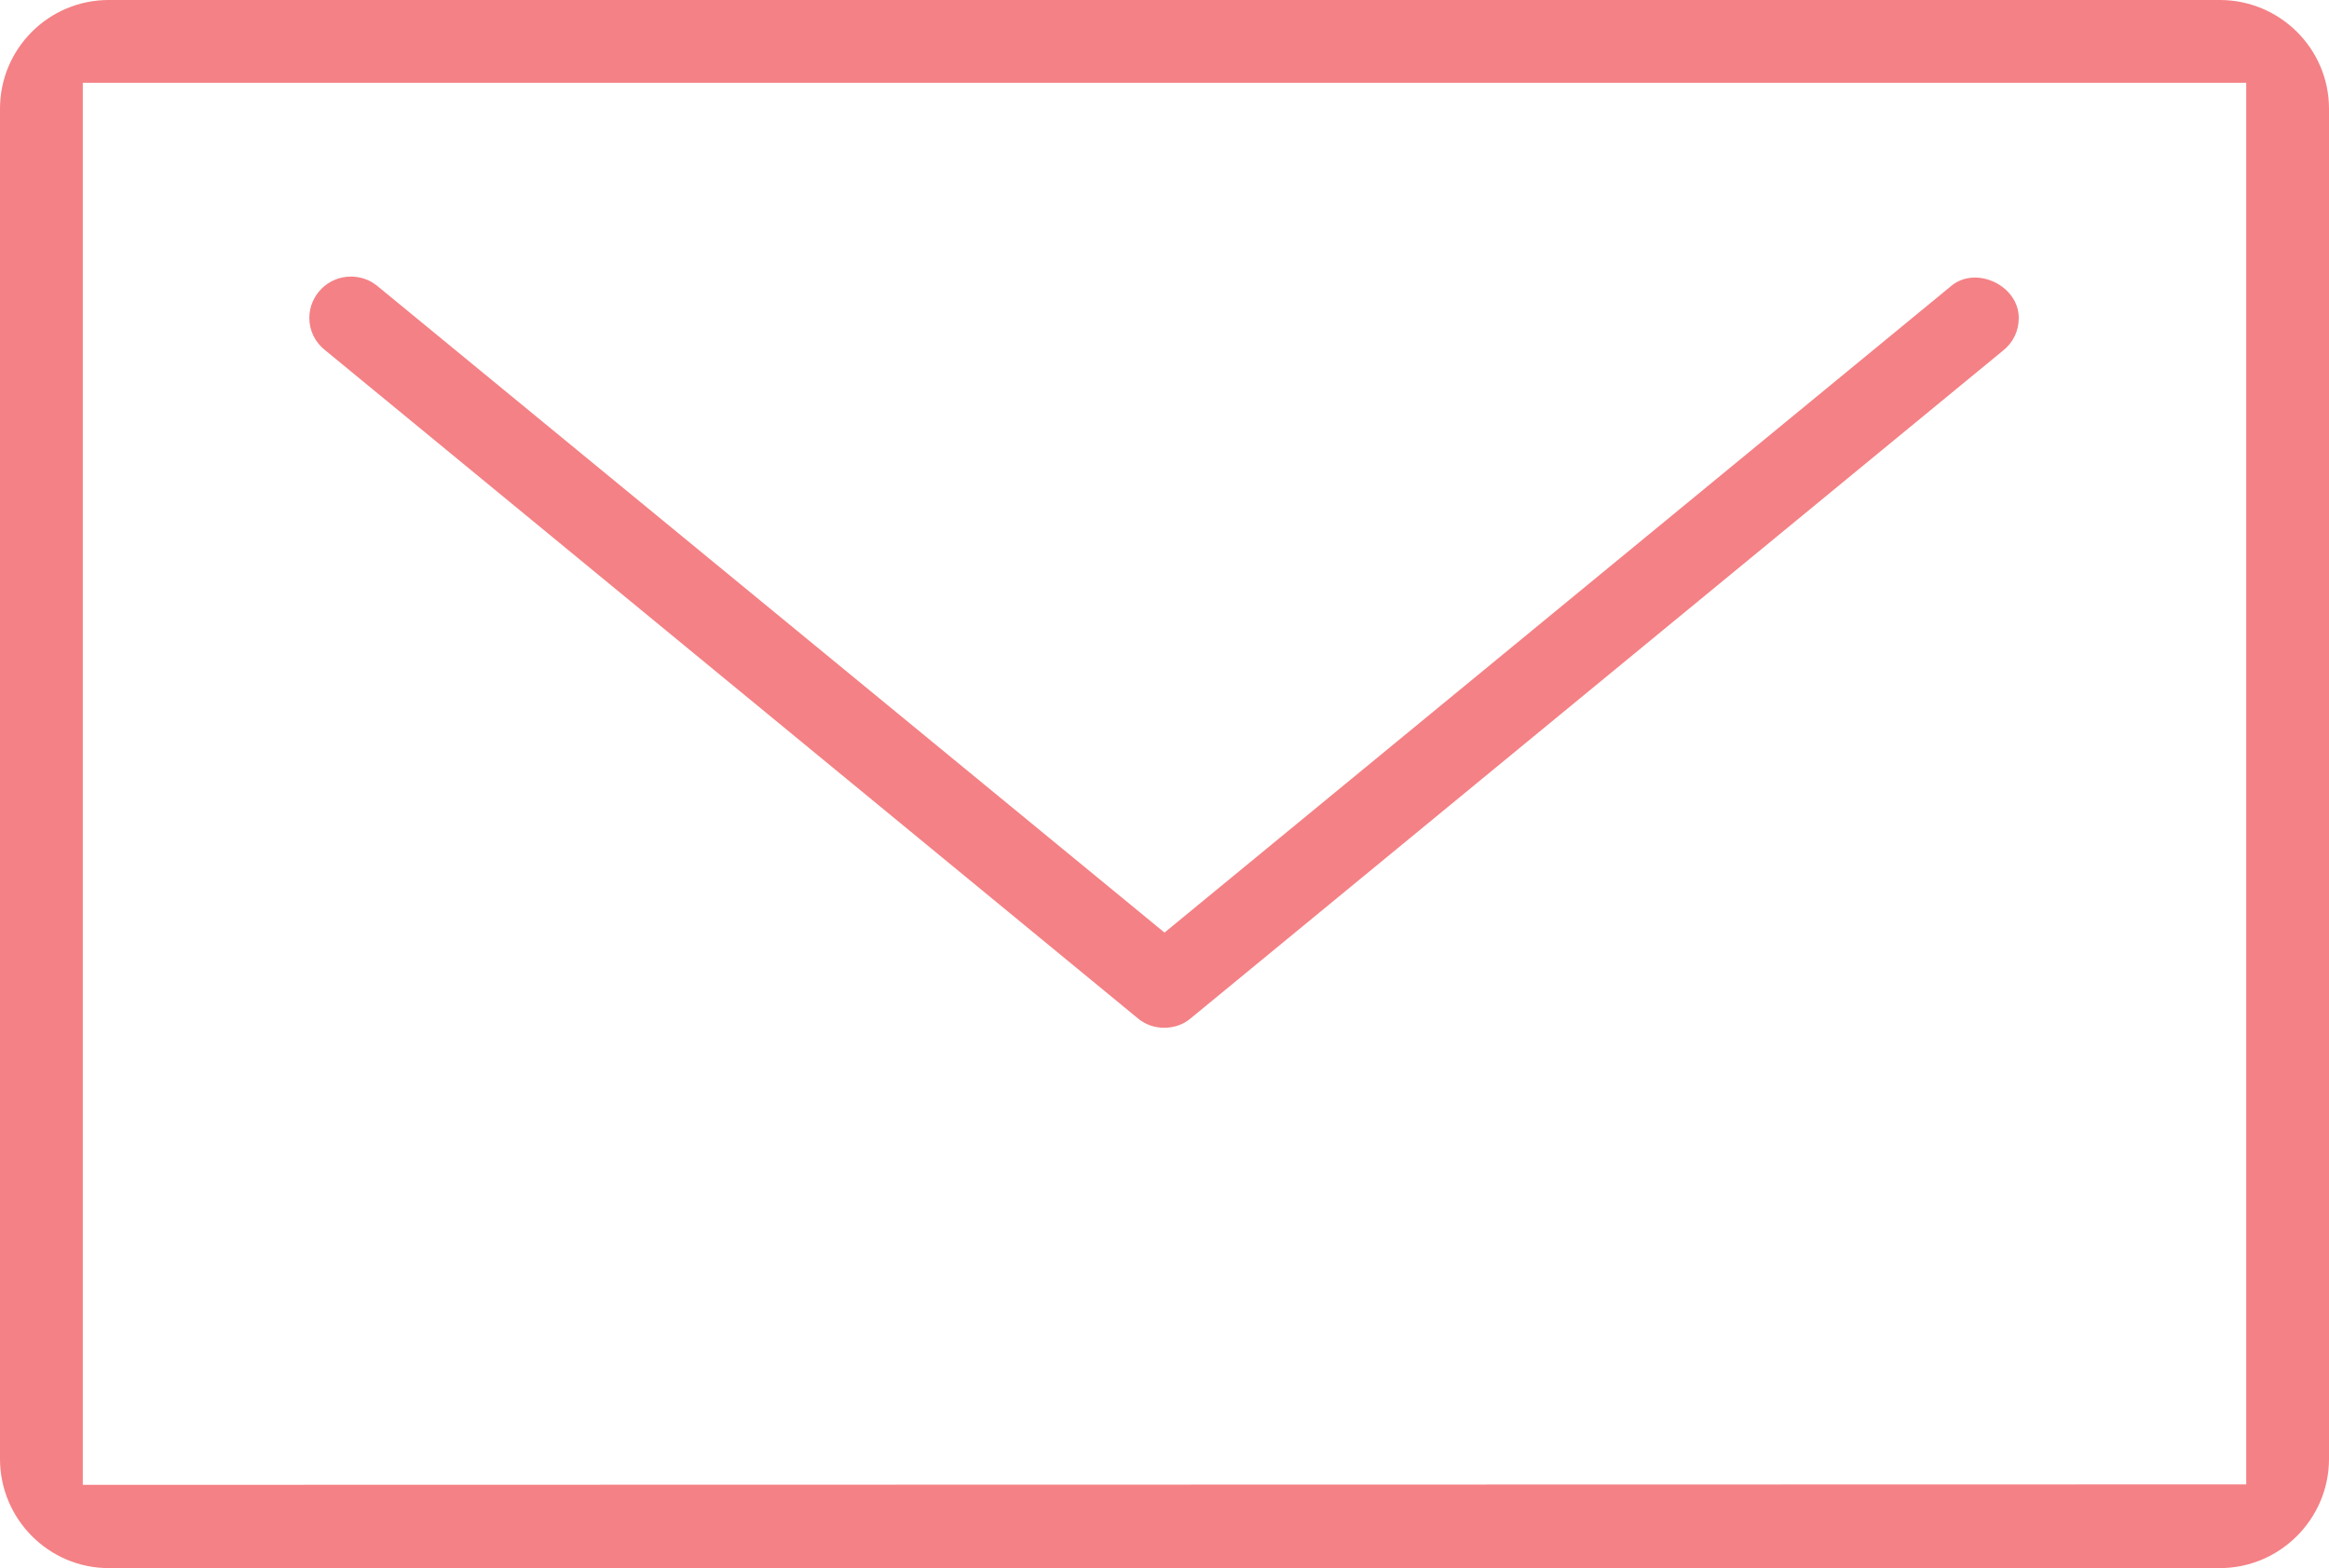 <?xml version="1.0" encoding="utf-8"?>
<!-- Generator: Adobe Illustrator 24.0.3, SVG Export Plug-In . SVG Version: 6.00 Build 0)  -->
<svg version="1.1" id="Layer_1" xmlns="http://www.w3.org/2000/svg" xmlns:xlink="http://www.w3.org/1999/xlink" x="0px" y="0px"
	 viewBox="0 0 512 344.7" style="enable-background:new 0 0 512 344.7;" xml:space="preserve">
<g>
	<path fill="#f48185" d="M488,0H23.9C10.7,0,0,10.7,0,23.9v296.8c0,13.2,10.7,24,23.9,24H488c13.2,0,24-10.8,24-24V23.9C512,10.7,501.2,0,488,0z
		 M493.8,326.3l-475.6,0.1V18.2h475.6V326.3L493.8,326.3z"/>
	<path fill="#f48185" d="M250.2,223.9c3.2,2.7,8.3,2.7,11.5,0L440.3,77.1c2.3-1.8,3.5-4.4,3.5-7.2c0-7.2-9.5-11.6-14.9-7L256,205L83,62.9
		c-1.7-1.4-3.7-2.1-5.9-2.1c-5,0-9.1,4.1-9.1,9.1c0,2.8,1.3,5.4,3.5,7.1L250.2,223.9z"/>
</g>
</svg>
